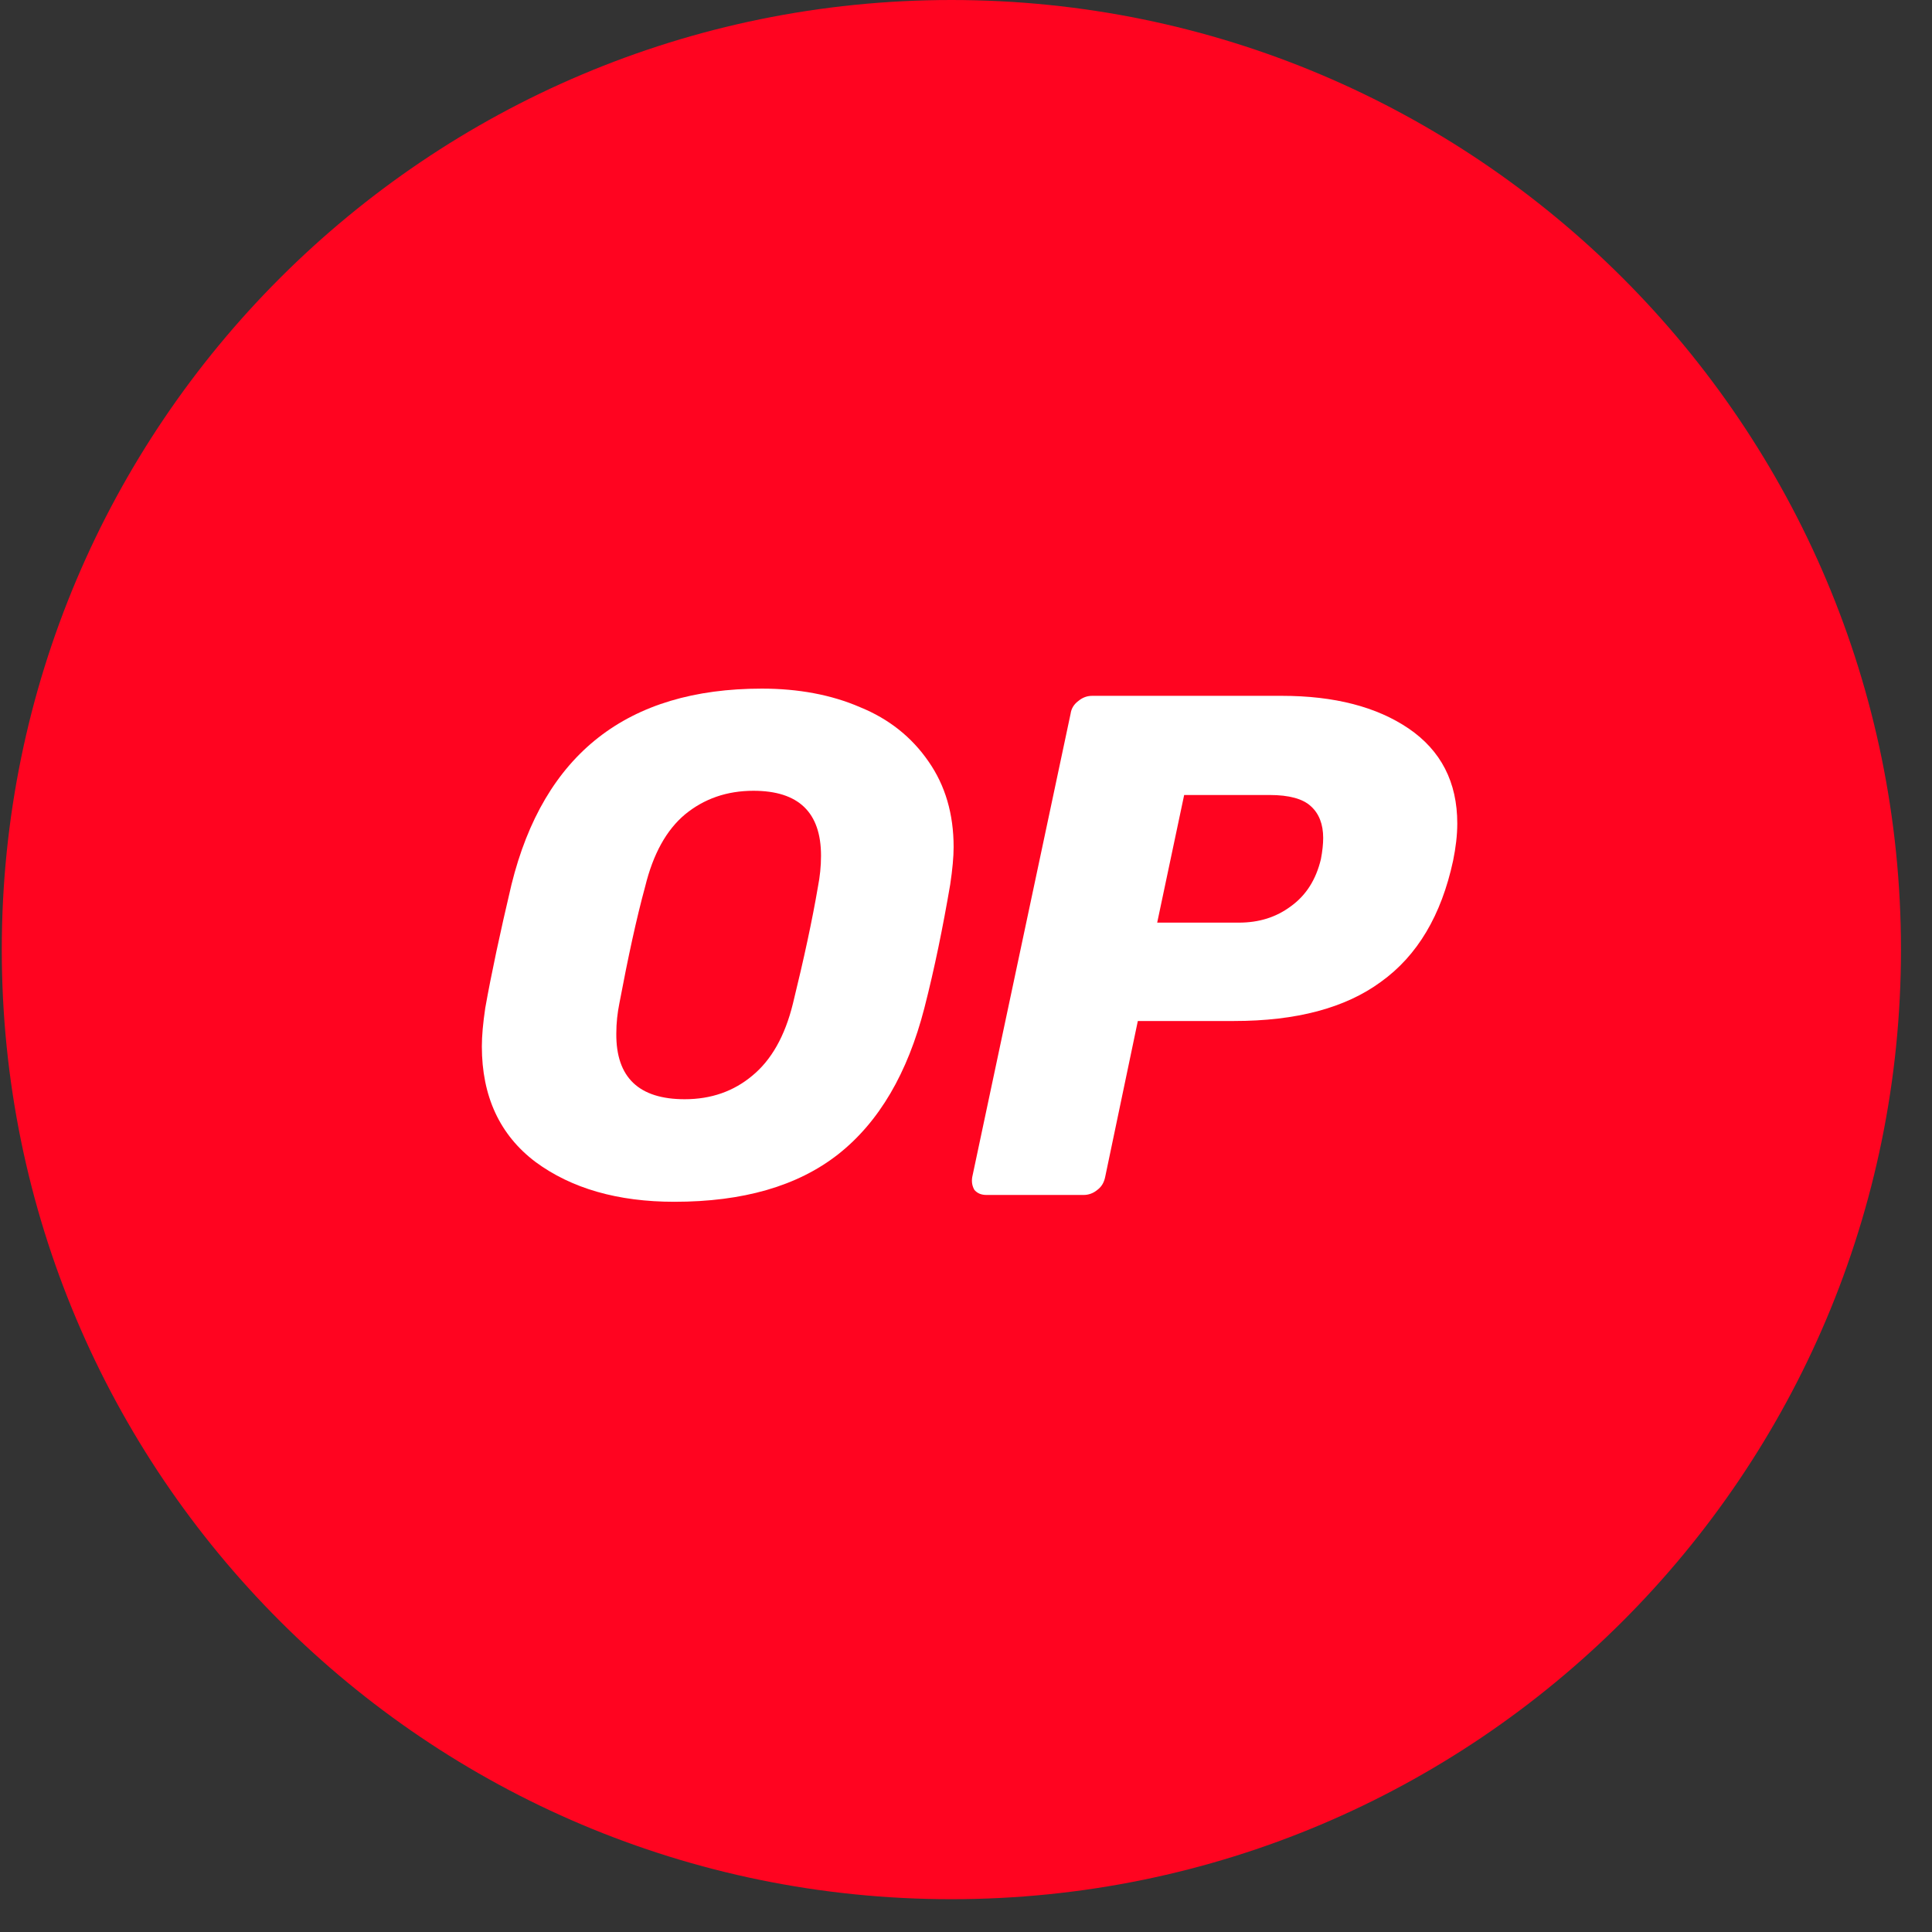 <svg width="49" height="49" viewBox="0 0 49 49" fill="none" xmlns="http://www.w3.org/2000/svg">
<rect x="0" y="0" width="49" height="49" fill="#333333" stroke="none"/>
<path d="M24.129 48.168C37.43 48.168 48.213 37.385 48.213 24.084C48.213 10.783 37.43 0 24.129 0C10.828 0 0.045 10.783 0.045 24.084C0.045 37.385 10.828 48.168 24.129 48.168Z" fill="#FF0420"/>
<path d="M17.105 30.48C15.669 30.48 14.494 30.143 13.579 29.468C12.674 28.784 12.221 27.802 12.221 26.54C12.221 26.27 12.25 25.952 12.307 25.567C12.461 24.7 12.683 23.659 12.972 22.436C13.791 19.122 15.91 17.465 19.321 17.465C20.245 17.465 21.084 17.619 21.816 17.937C22.548 18.235 23.126 18.698 23.55 19.314C23.974 19.921 24.186 20.644 24.186 21.482C24.186 21.733 24.157 22.05 24.099 22.436C23.916 23.505 23.704 24.555 23.444 25.567C23.02 27.214 22.297 28.457 21.257 29.276C20.226 30.085 18.839 30.48 17.105 30.48ZM17.365 27.879C18.039 27.879 18.608 27.677 19.08 27.282C19.561 26.887 19.908 26.28 20.111 25.451C20.39 24.314 20.602 23.332 20.746 22.484C20.795 22.233 20.823 21.973 20.823 21.704C20.823 20.605 20.255 20.056 19.109 20.056C18.434 20.056 17.856 20.259 17.375 20.654C16.903 21.049 16.566 21.655 16.363 22.484C16.142 23.293 15.93 24.276 15.708 25.451C15.66 25.692 15.631 25.942 15.631 26.212C15.621 27.33 16.209 27.879 17.365 27.879Z" fill="white"/>
<path d="M25.024 30.307C24.889 30.307 24.793 30.268 24.715 30.182C24.658 30.085 24.638 29.979 24.658 29.854L27.153 18.101C27.172 17.966 27.239 17.86 27.355 17.774C27.461 17.687 27.577 17.648 27.702 17.648H32.509C33.848 17.648 34.917 17.928 35.727 18.477C36.545 19.036 36.96 19.835 36.96 20.885C36.96 21.184 36.921 21.502 36.854 21.829C36.555 23.217 35.948 24.238 35.023 24.902C34.118 25.567 32.875 25.895 31.295 25.895H28.858L28.029 29.854C28 29.989 27.943 30.095 27.827 30.182C27.721 30.268 27.605 30.307 27.48 30.307H25.024ZM31.42 23.4C31.931 23.4 32.364 23.265 32.74 22.985C33.126 22.706 33.376 22.311 33.501 21.791C33.54 21.589 33.559 21.405 33.559 21.251C33.559 20.905 33.453 20.635 33.251 20.452C33.048 20.259 32.692 20.163 32.201 20.163H30.033L29.349 23.4H31.42Z" fill="white"/>
</svg>
